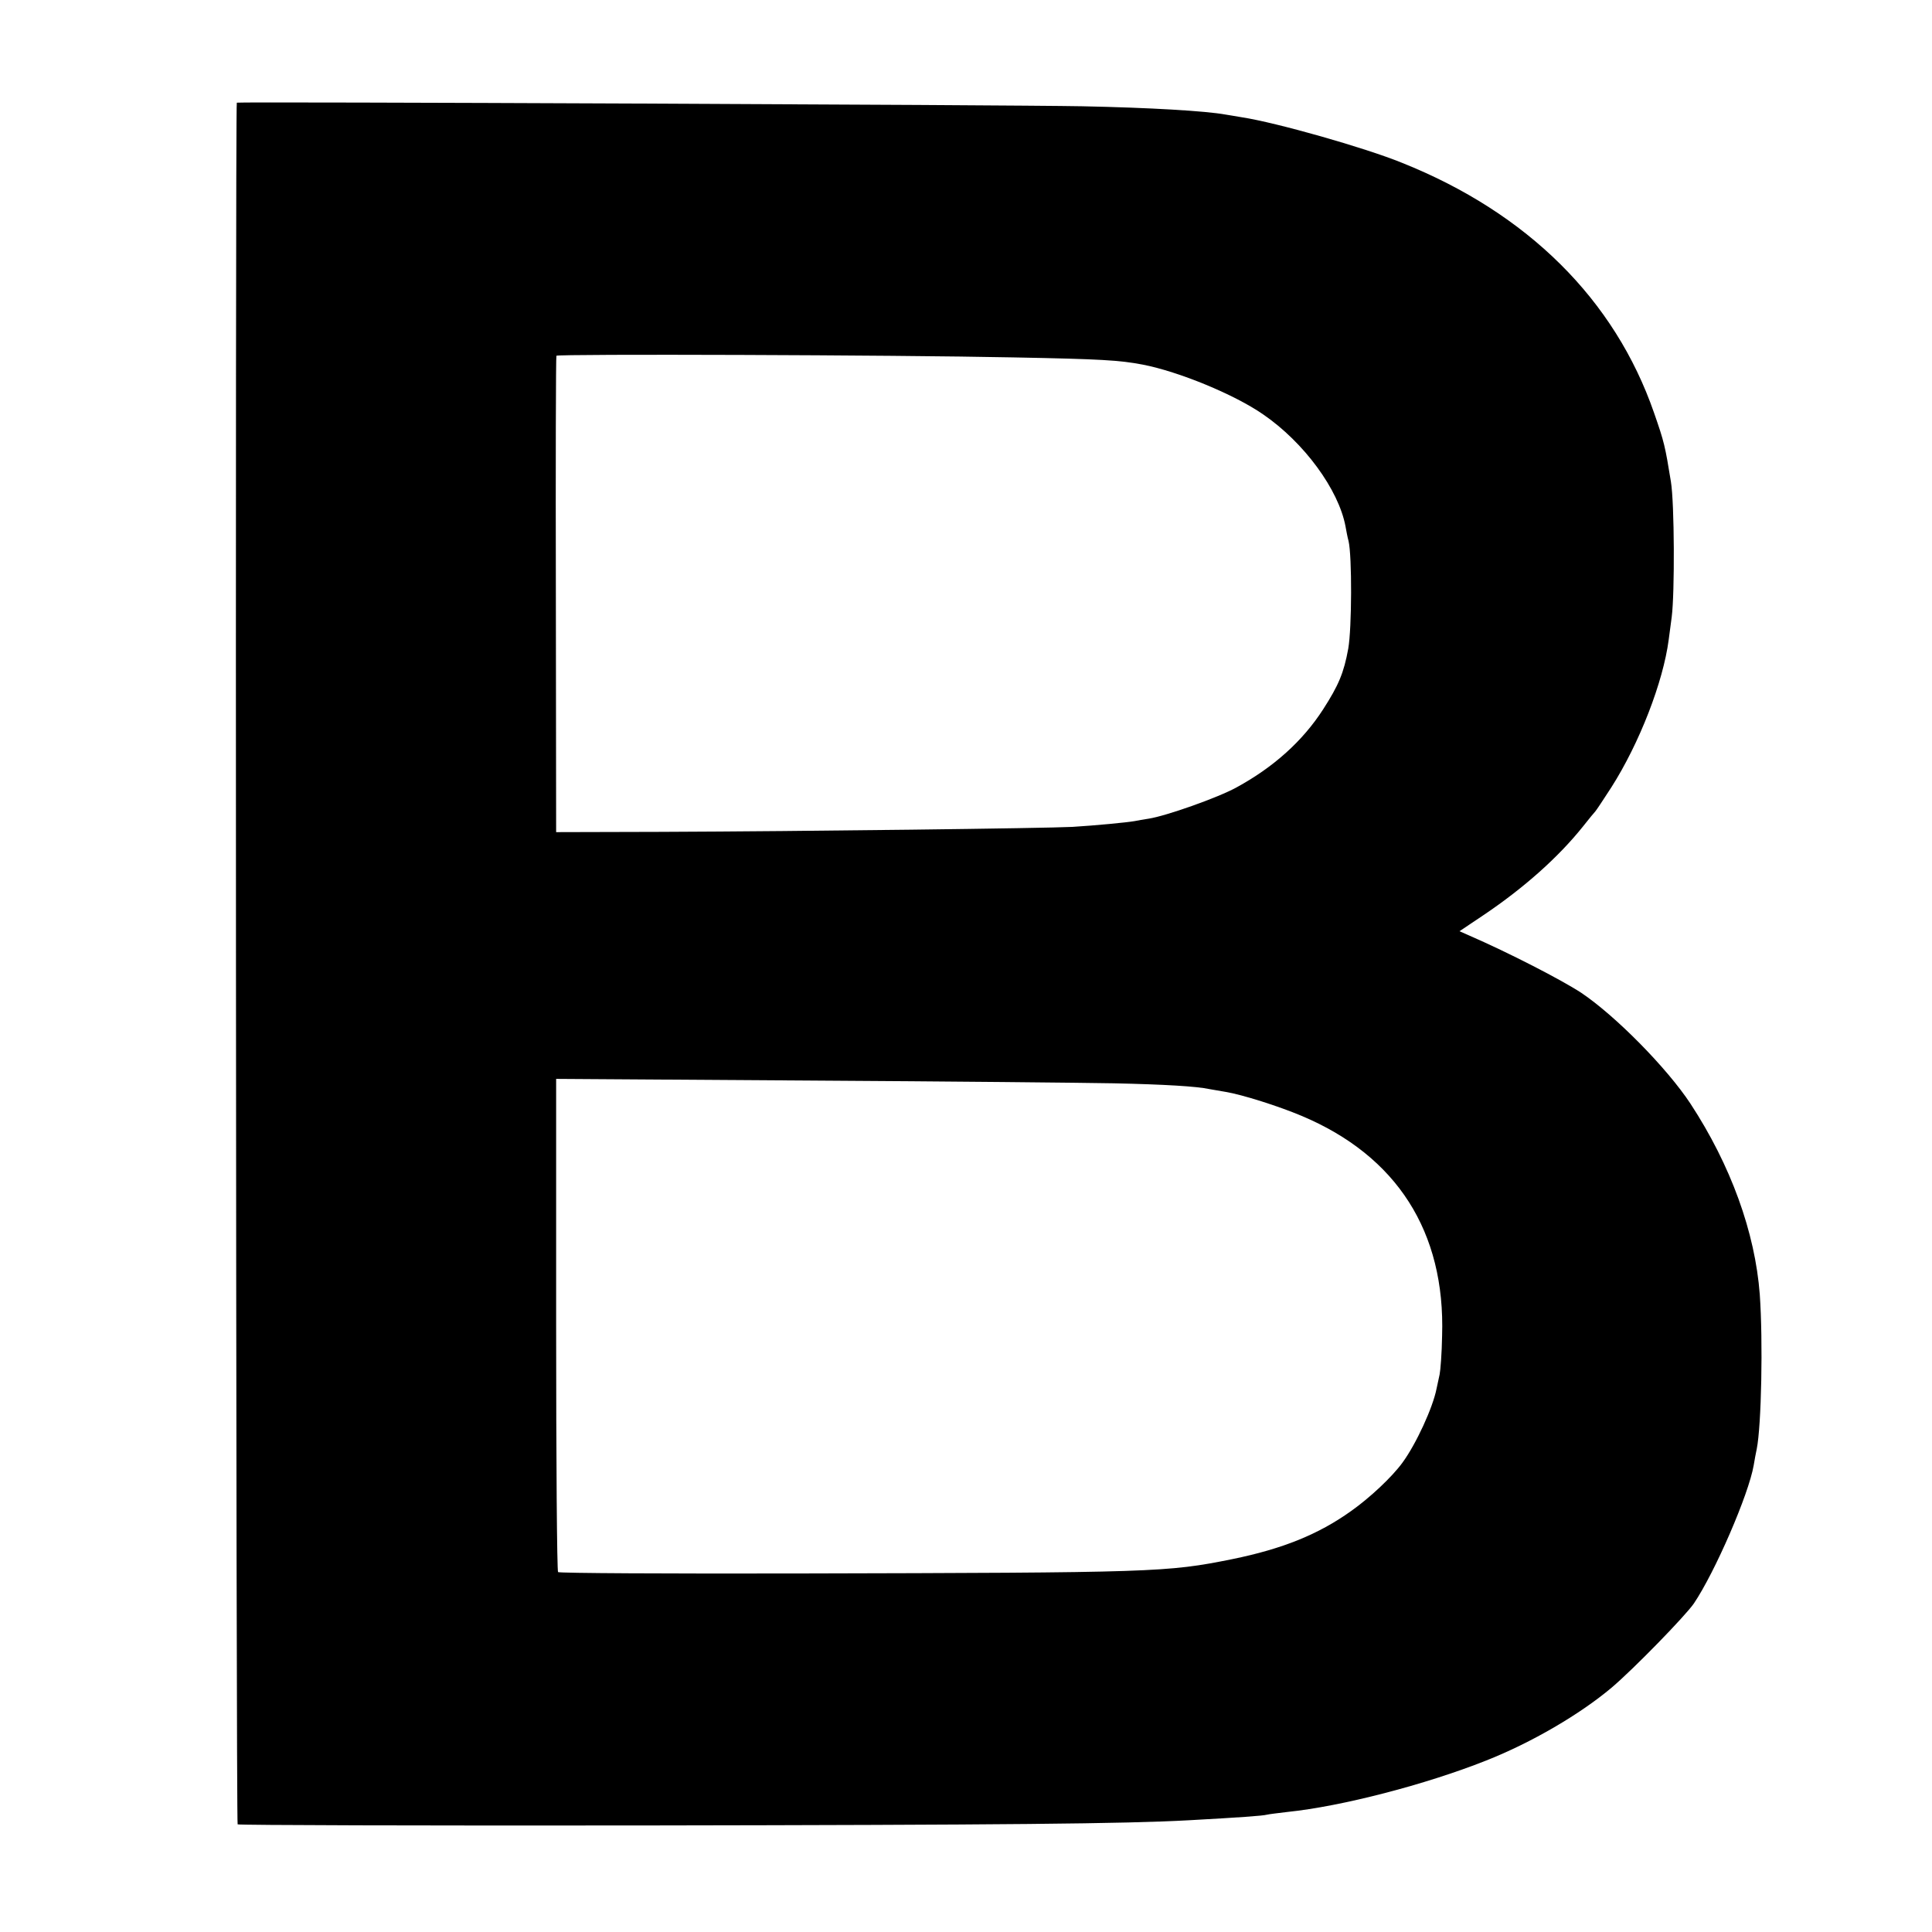 <?xml version="1.0" standalone="no"?>
<!DOCTYPE svg PUBLIC "-//W3C//DTD SVG 20010904//EN"
 "http://www.w3.org/TR/2001/REC-SVG-20010904/DTD/svg10.dtd">
<svg version="1.0" xmlns="http://www.w3.org/2000/svg"
 width="700pt" height="700pt" viewBox="0 0 700 700"
 preserveAspectRatio="xMidYMid meet">
<g transform="translate(0,700) scale(0.1,-0.1)"
fill="#000000" stroke="none">
<path d="M858 6628 c-6 -13 -3 -6234 3 -6238 5 -3 667 -5 1471 -4 1316 2 1744
6 1978 19 181 10 266 16 280 20 8 2 42 6 75 10 195 20 500 99 719 186 165 65
341 168 456 265 81 69 265 258 297 304 77 114 199 396 217 501 3 19 8 45 11
59 17 85 23 390 11 560 -17 225 -105 468 -251 691 -85 129 -271 318 -396 402
-72 47 -260 144 -407 208 l-34 15 88 59 c147 99 271 210 359 320 22 28 42 52
45 55 3 3 29 42 58 87 102 160 188 382 208 535 3 24 8 61 11 83 11 86 10 411
-3 490 -21 129 -24 143 -61 249 -142 410 -458 724 -913 906 -135 55 -456 146
-580 165 -25 4 -52 9 -60 10 -72 13 -273 25 -520 30 -267 5 -3059 17 -3062 13z
m2817 -923 c314 -6 381 -10 465 -26 130 -25 332 -108 436 -180 149 -102 274
-273 299 -406 3 -16 7 -39 11 -53 13 -55 12 -316 -1 -390 -16 -88 -35 -133
-91 -220 -74 -115 -180 -210 -314 -283 -67 -37 -254 -103 -317 -113 -19 -3
-43 -7 -52 -9 -28 -5 -143 -16 -226 -21 -97 -5 -966 -16 -1490 -18 l-380 -1
-1 860 c-1 473 0 863 2 866 4 7 1223 3 1659 -6z m360 -2630 c185 -4 301 -11
347 -21 13 -2 39 -7 58 -10 61 -10 193 -52 276 -87 345 -145 521 -420 509
-797 -1 -63 -6 -126 -9 -140 -3 -14 -8 -37 -11 -51 -13 -68 -74 -201 -124
-269 -38 -52 -118 -127 -186 -175 -119 -85 -249 -137 -430 -174 -238 -48 -280
-49 -1573 -52 -474 -1 -865 1 -870 5 -4 4 -7 408 -7 897 l0 890 915 -6 c503
-3 1001 -8 1105 -10z"/>
</g>
</svg>

